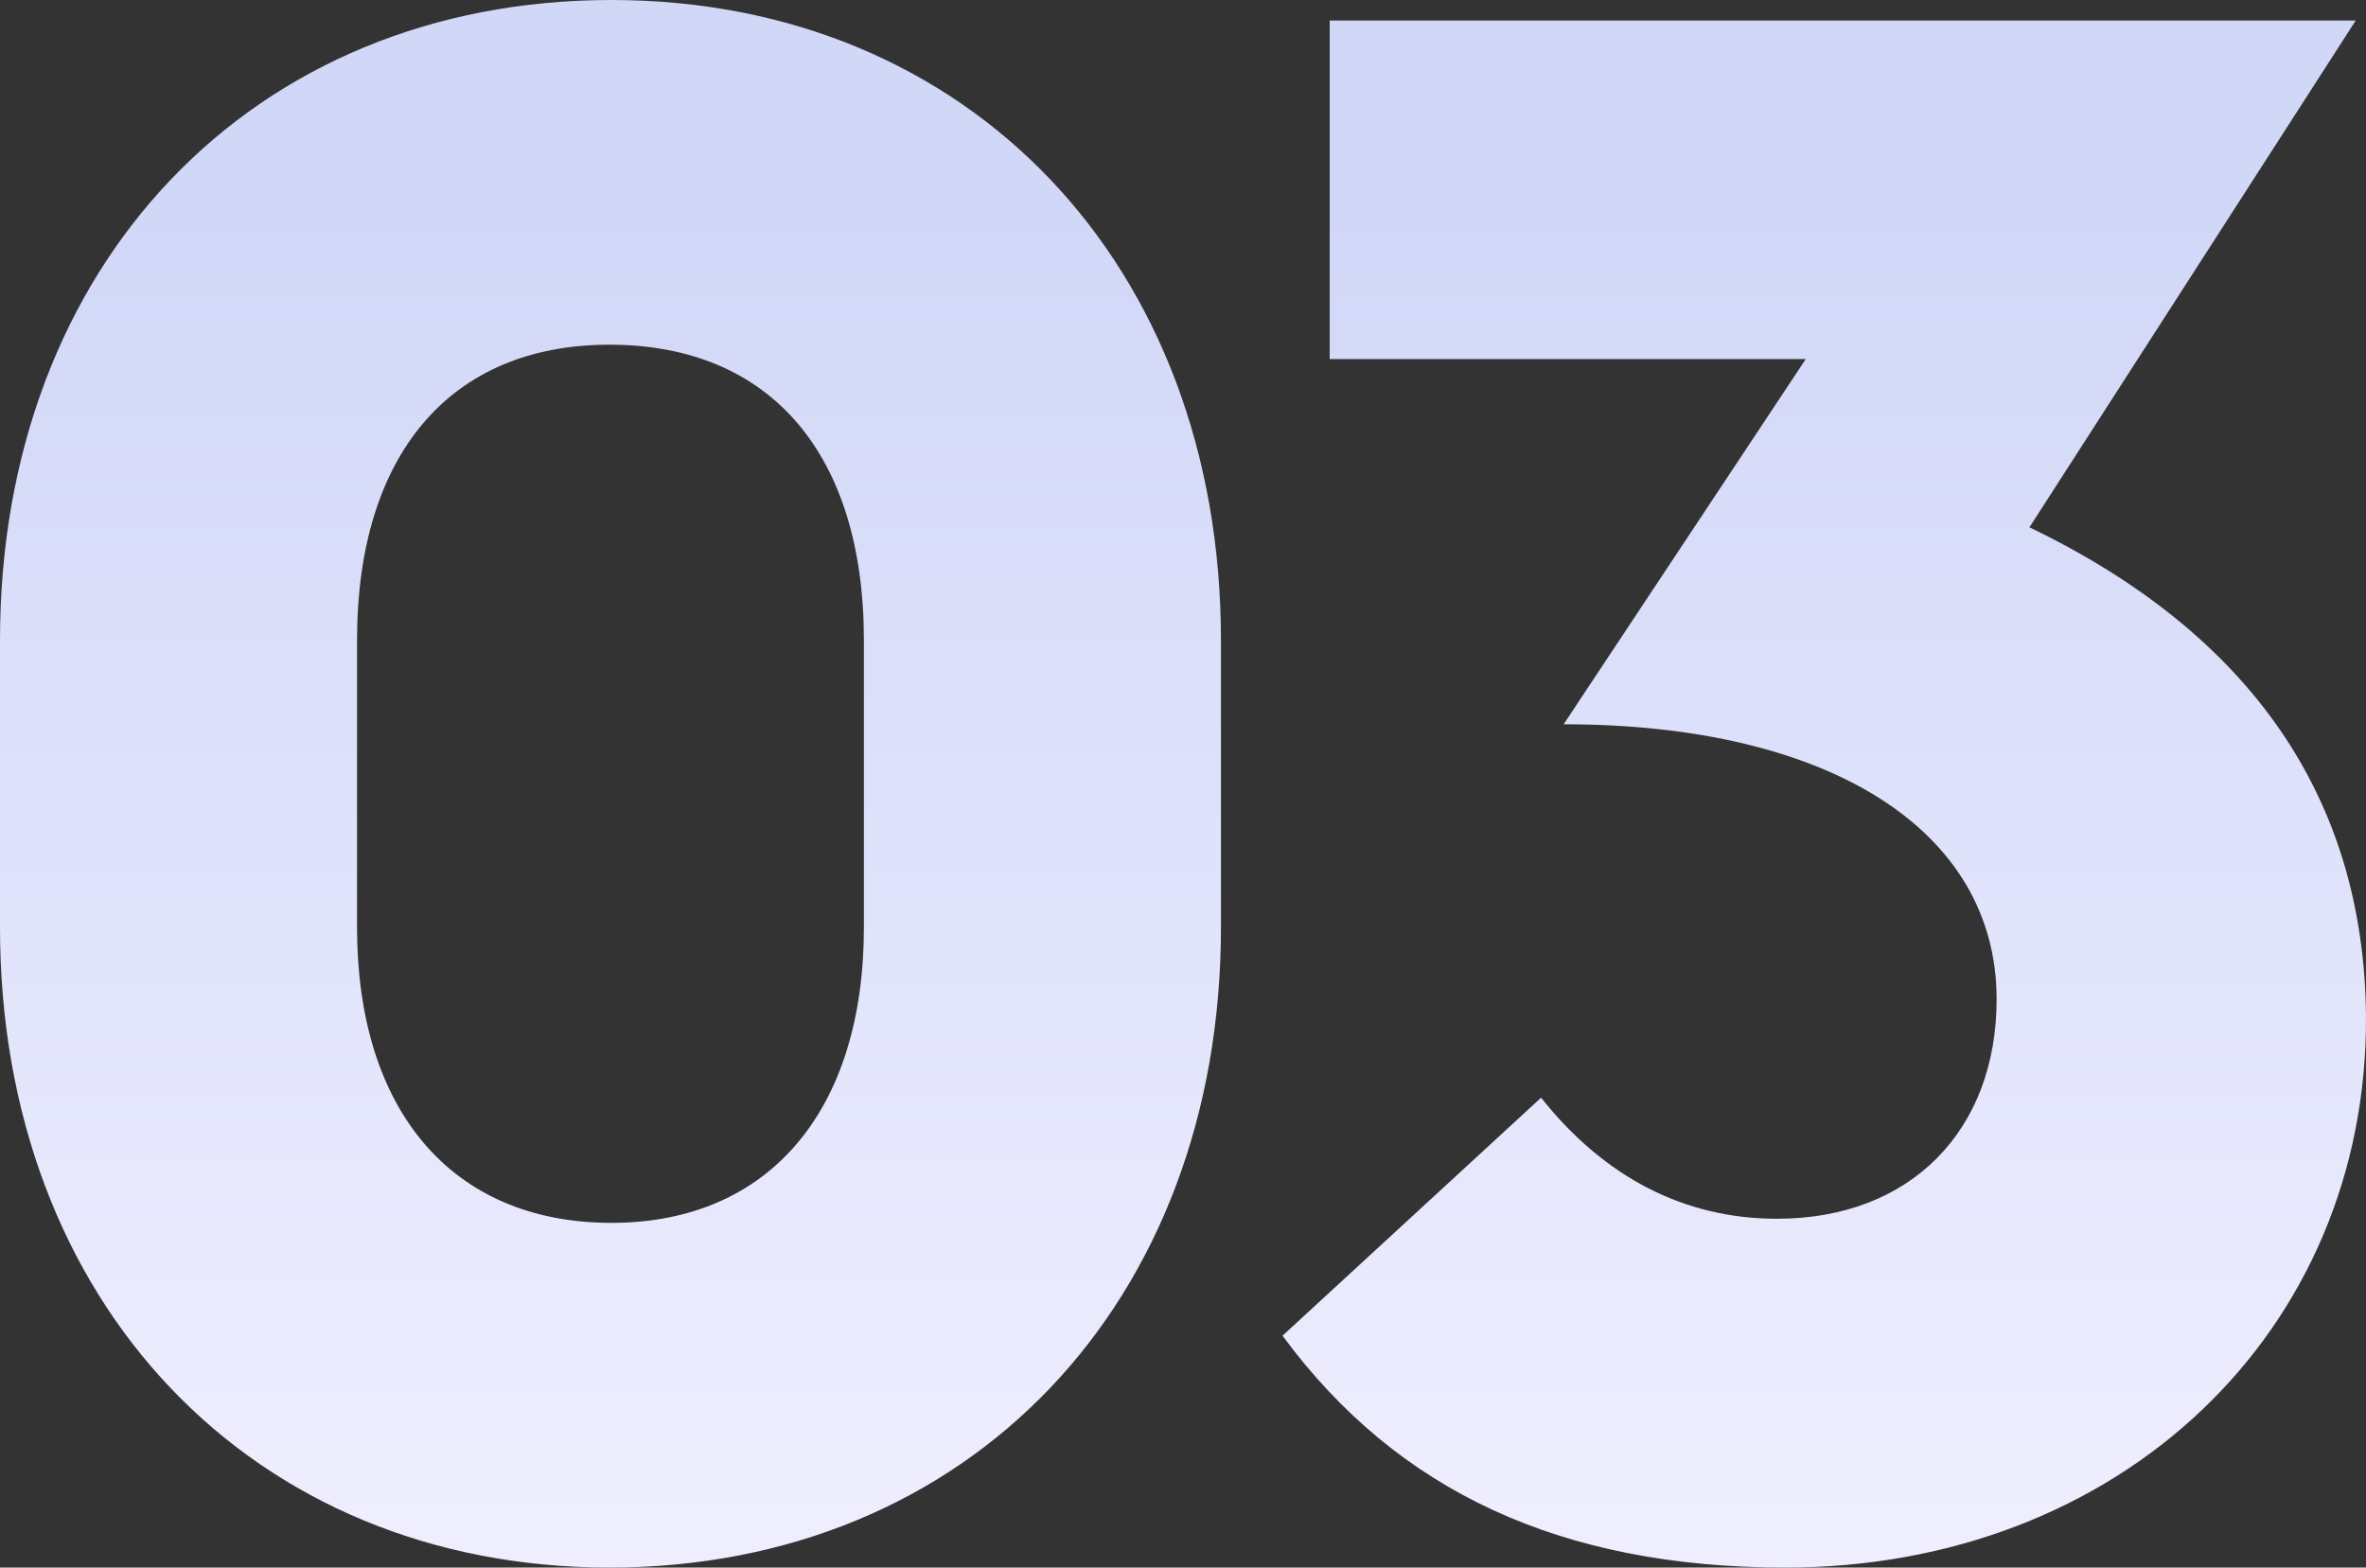 <svg xmlns="http://www.w3.org/2000/svg" xmlns:xlink="http://www.w3.org/1999/xlink" width="115.301" height="76.4" viewBox="0 0 115.301 76.4">
  <rect x="0" y="0" width="115.301" height="76.4" fill="#333333" stroke="none"/>
  <defs>
    <linearGradient id="linear-gradient" x1="0.5" y1="0.129" x2="0.5" y2="1.059" gradientUnits="objectBoundingBox">
      <stop offset="0" stop-color="#d1d7f7"/>
      <stop offset="1" stop-color="#f1f0ff"/>
    </linearGradient>
  </defs>
  <path id="Path_192" data-name="Path 192" d="M-27.2,1C-9.7,1,2.6-11.9,2.6-30.2v-14c0-18.3-12.3-31.2-29.7-31.2-17.5,0-29.8,12.9-29.8,31.2v14C-56.9-11.9-44.6,1-27.2,1Zm.1-16.8c-7.8,0-12.4-5.5-12.4-14.4v-14c0-9,4.5-14.4,12.3-14.4,7.9,0,12.4,5.4,12.4,14.4v14C-14.8-21.3-19.4-15.8-27.1-15.8ZM30.1,1C46.4,1,58.5-10.5,58.4-25.9,58.3-36.5,52.8-44.5,42-49.7L57.9-74.4H7.9v16.5H31.1L19.3-40.1c13,0,21.1,5.2,21.1,13.4,0,6.4-4.2,10.7-10.7,10.7-4.5,0-8.4-2-11.5-5.9L5.6-10.3C11.2-2.7,19.2,1,30.1,1Z" transform="translate(56.9 75.4)" fill="url(#linear-gradient)"/>
</svg>

